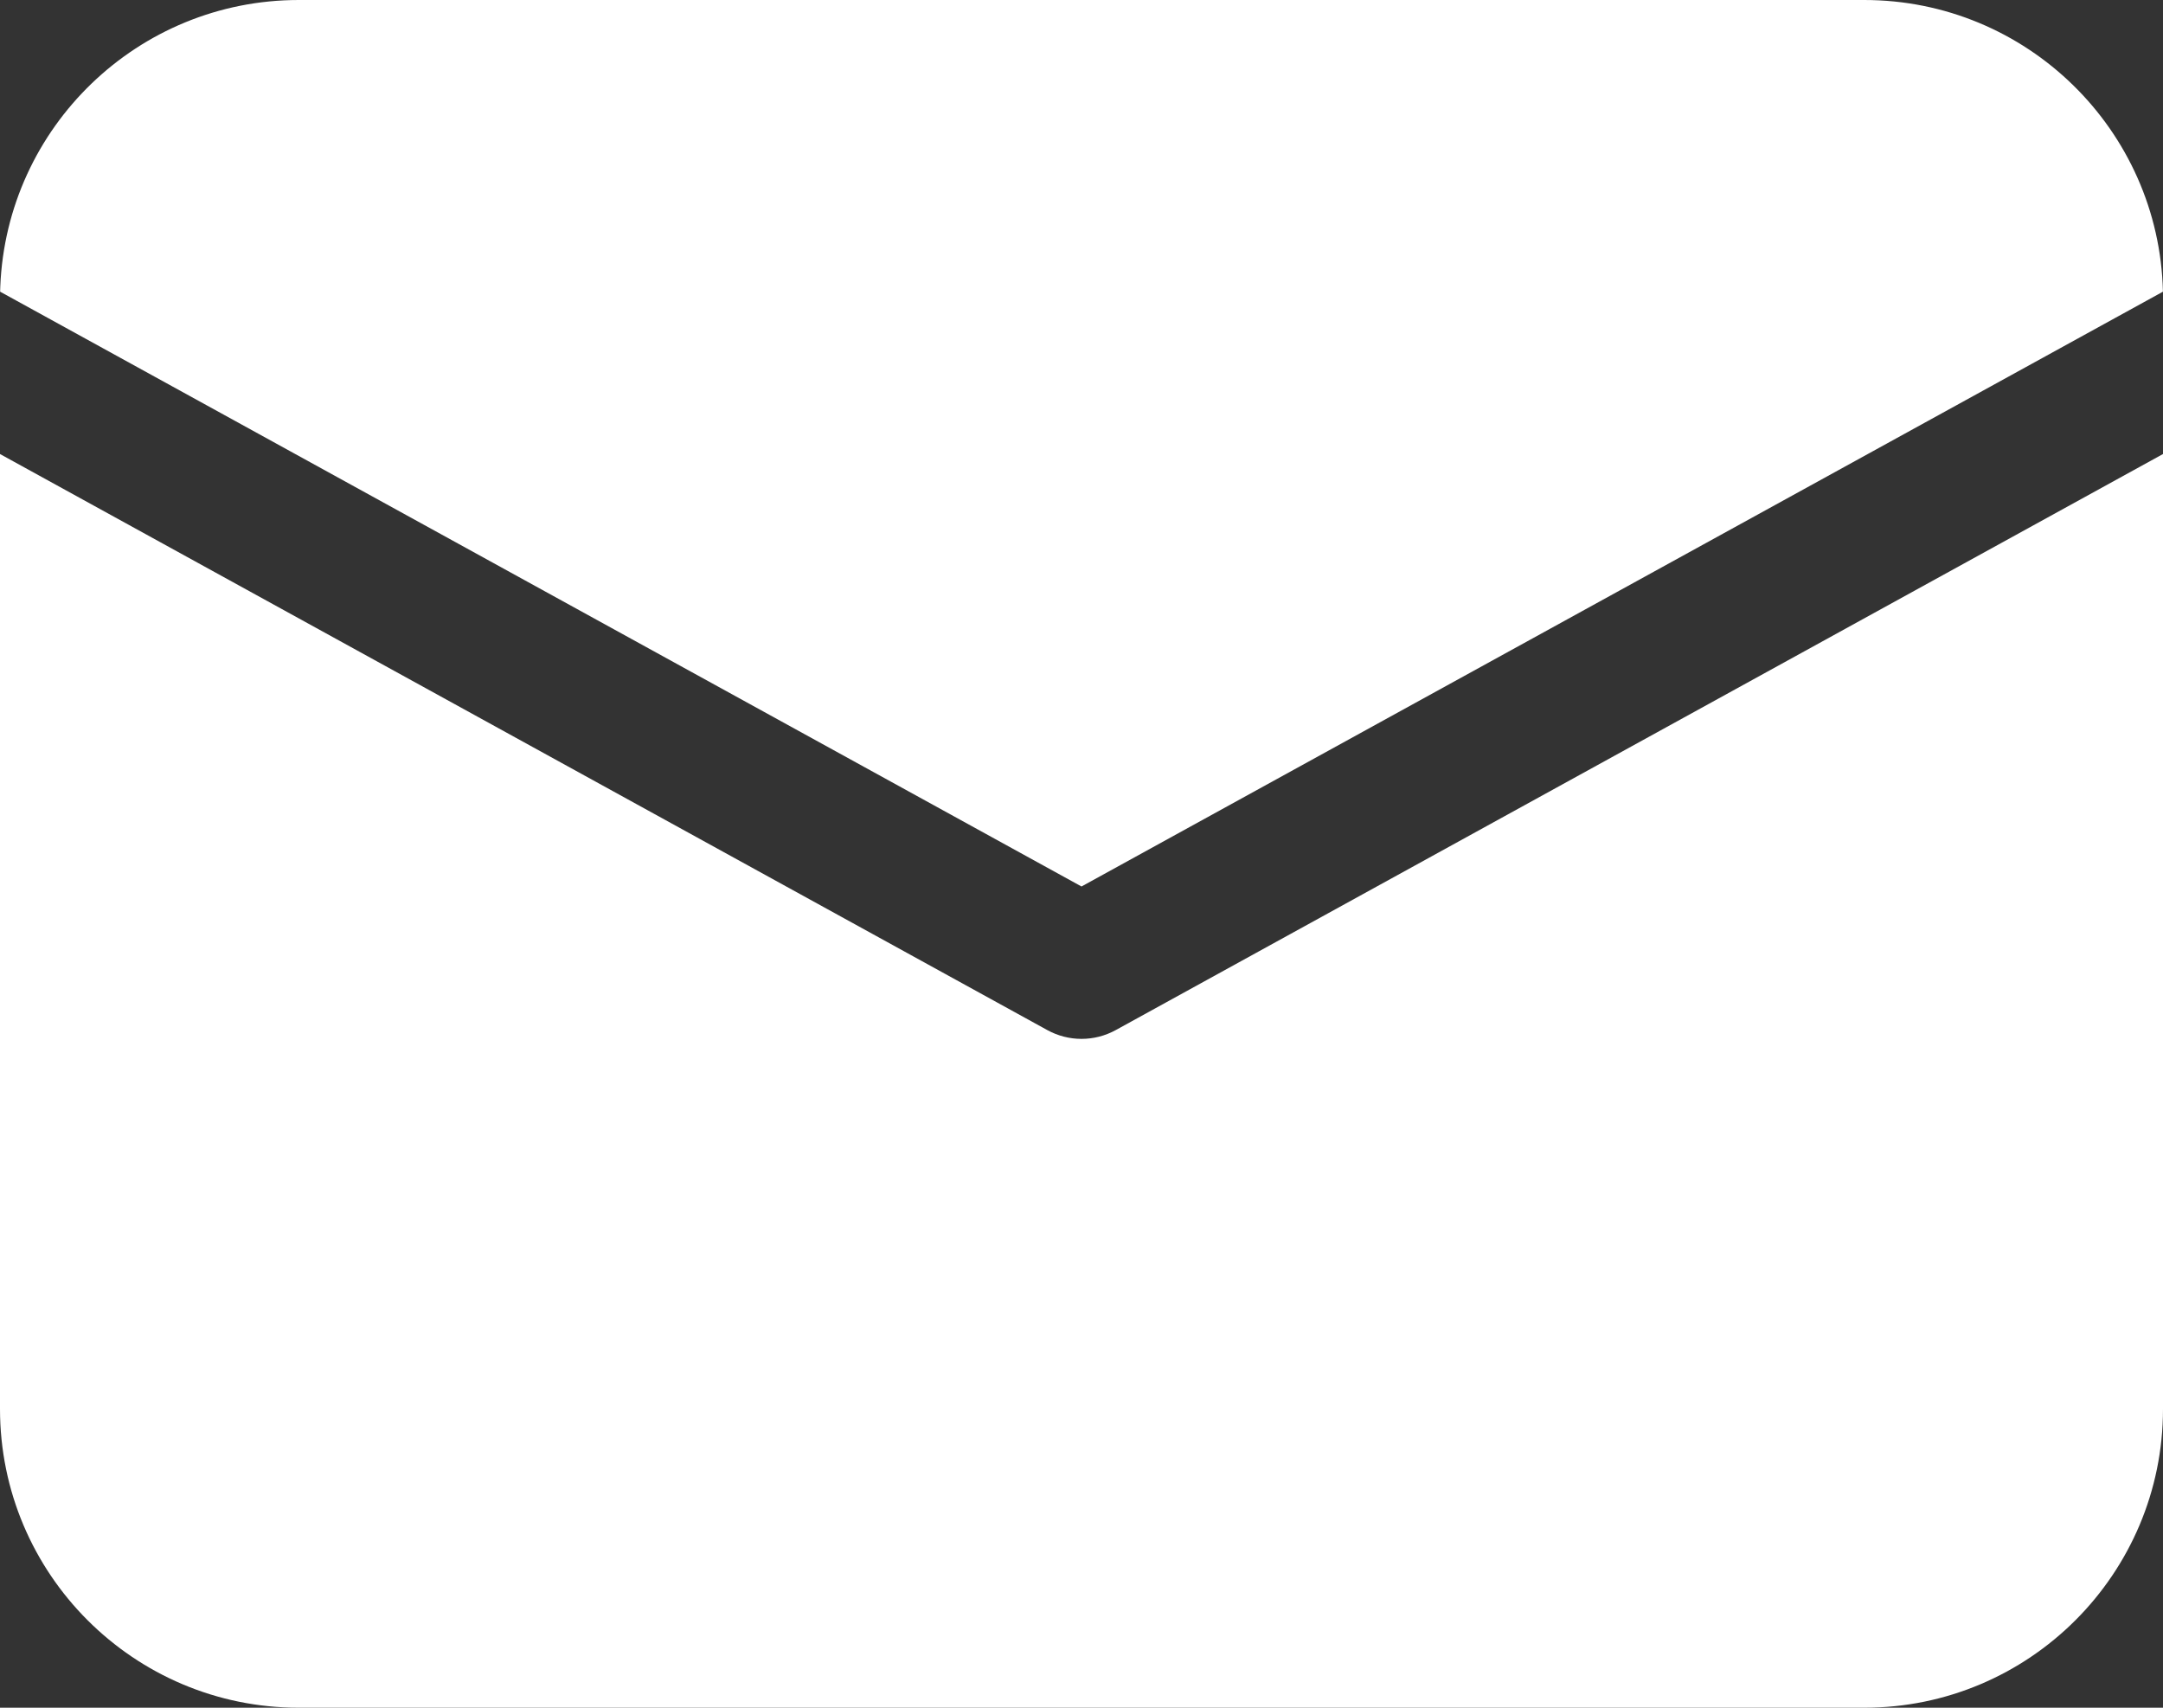 <svg width="38" height="30" viewBox="0 0 38 30" fill="none" xmlns="http://www.w3.org/2000/svg">
<rect x="0" y="0" width="38" height="30" fill="#333333" stroke="none"/>
<path d="M38 7.976V24.75C38 27.649 35.65 30 32.75 30H5.25C2.351 30 0 27.649 0 24.75V7.976L18.398 18.095C18.773 18.302 19.227 18.302 19.603 18.095L38 7.976ZM32.75 0C35.608 0 37.932 2.283 37.999 5.124L19 15.573L0.002 5.124L0.005 5.034C0.118 2.234 2.423 0 5.25 0H32.75Z" fill="white"/>
</svg>
